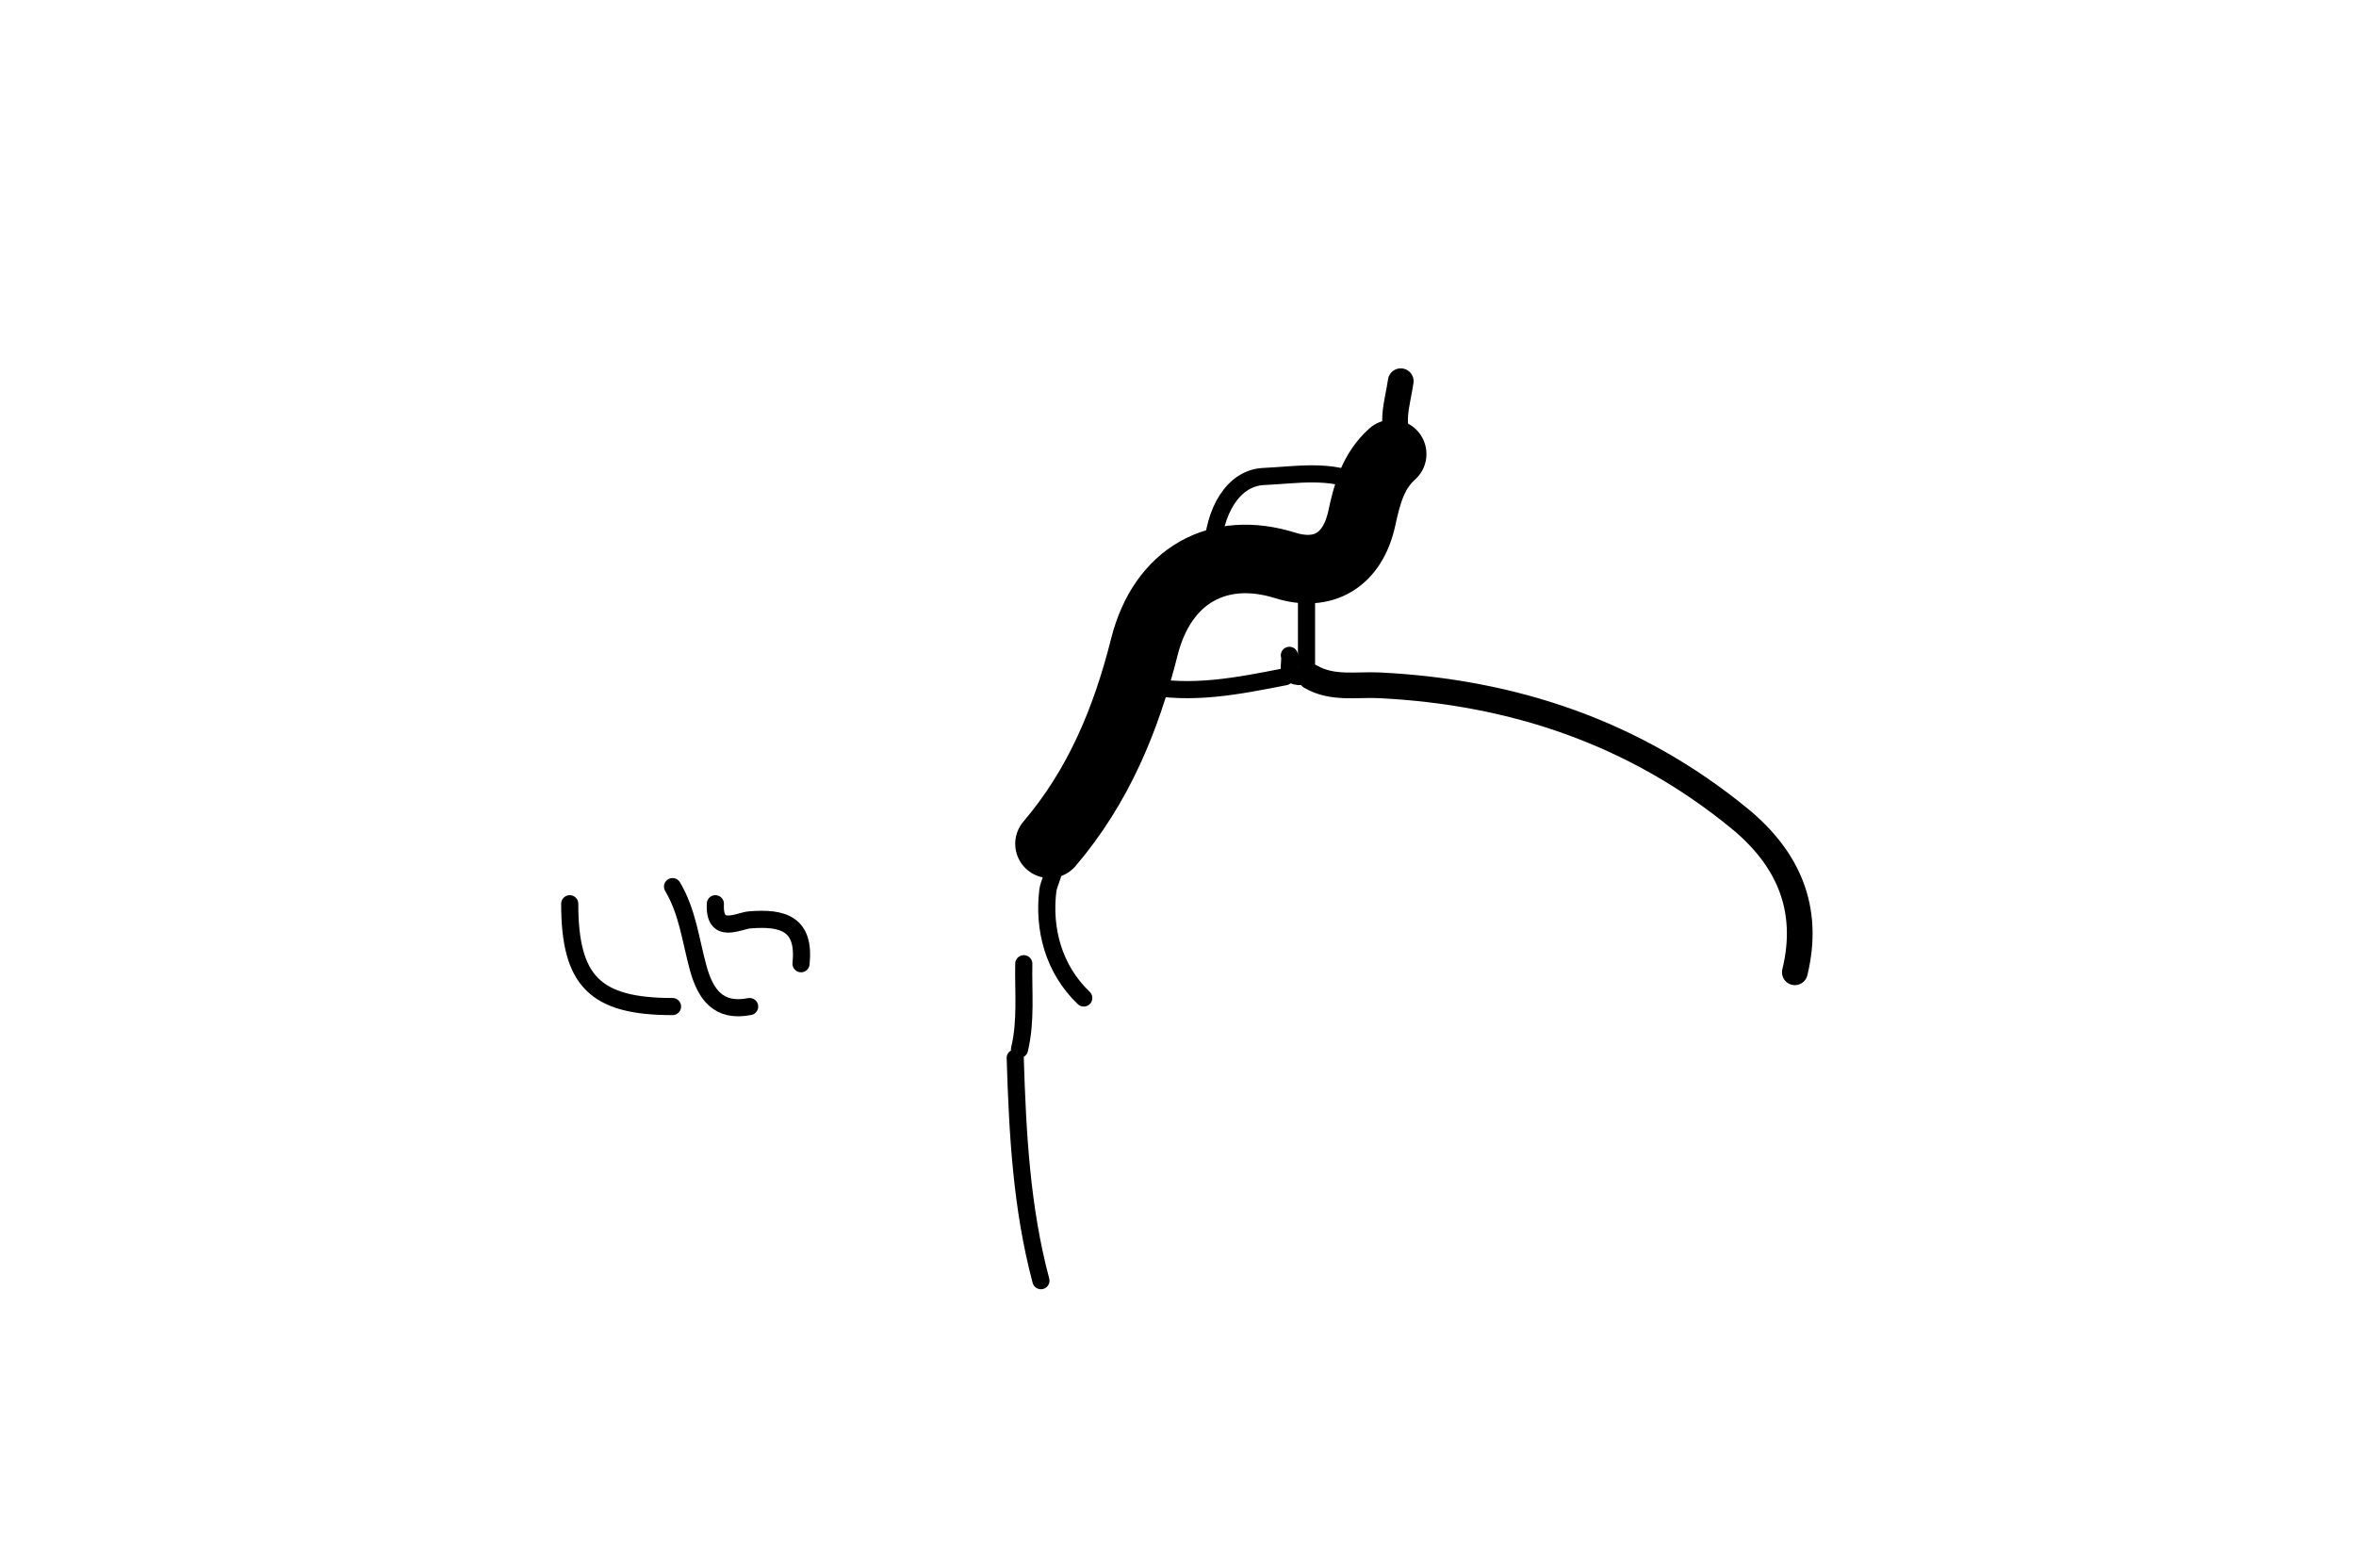 <svg version="1.1" id="Layer_1" xmlns="http://www.w3.org/2000/svg" xmlns:xlink="http://www.w3.org/1999/xlink" x="0px" y="0px"
	 width="100%" viewBox="0 0 275 183" enable-background="new 0 0 275 183" xml:space="preserve">
<path fill="none" opacity="1" stroke="#000000" stroke-linecap="round" stroke-linejoin="round" stroke-width="3"
	d="
M153,79 
	C155.525,80.464 158.309,79.867 161,79.999 
	C176.624,80.767 190.782,85.526 202.993,95.508 
	C208.72,100.189 211.314,106.062 209.5,113.5 
"/>
<path fill="none" opacity="1" stroke="#000000" stroke-linecap="round" stroke-linejoin="round" stroke-width="2"
	d="
M159,56.5 
	C155.296,54.682 151.311,55.458 147.505,55.623 
	C143.939,55.777 141.647,59.696 141.5,64.5 
"/>
<path fill="none" opacity="1" stroke="#000000" stroke-linecap="round" stroke-linejoin="round" stroke-width="2"
	d="
M66.5,105.5 
	C66.5,114.535 69.465,117.5 78.5,117.5 
"/>
<path fill="none" opacity="1" stroke="#000000" stroke-linecap="round" stroke-linejoin="round" stroke-width="2"
	d="
M78.5,103.5 
	C80.256,106.428 80.614,109.798 81.497,113.001 
	C82.34,116.057 83.834,118.222 87.5,117.5 
"/>
<path fill="none" opacity="1" stroke="#000000" stroke-linecap="round" stroke-linejoin="round" stroke-width="2"
	d="
M150,79 
	C144.544,80.064 139.092,81.178 133.5,80 
"/>
<path fill="none" opacity="1" stroke="#000000" stroke-linecap="round" stroke-linejoin="round" stroke-width="2"
	d="
M118.5,123.5 
	C118.77,132.251 119.227,140.98 121.5,149.5 
"/>
<path fill="none" opacity="1" stroke="#000000" stroke-linecap="round" stroke-linejoin="round" stroke-width="8"
	d="
M162.5,53 
	C160.266,55.002 159.564,57.667 158.955,60.49 
	C157.895,65.403 154.468,67.4 150,66 
	C142.242,63.569 135.687,67.122 133.575,75.519 
	C131.443,83.997 128.208,91.81 122.5,98.5 
"/>
<path fill="none" opacity="1" stroke="#000000" stroke-linecap="round" stroke-linejoin="round" stroke-width="2"
	d="
M152.5,67.5 
	C152.5,71.341 152.5,75.181 152.5,78.934 
	C149.624,79.293 150.769,77.472 150.5,76.5 
"/>
<path fill="none" opacity="1" stroke="#000000" stroke-linecap="round" stroke-linejoin="round" stroke-width="2"
	d="
M83.5,105.5 
	C83.313,109.207 86.206,107.488 87.49,107.383 
	C91.445,107.057 93.98,107.858 93.5,112.5 
"/>
<path fill="none" opacity="1" stroke="#000000" stroke-linecap="round" stroke-linejoin="round" stroke-width="2"
	d="
M121.5,98.5 
	C124.579,99.834 122.495,102.419 122.305,103.976 
	C121.767,108.369 122.933,113.104 126.5,116.5 
"/>
<path fill="none" opacity="1" stroke="#000000" stroke-linecap="round" stroke-linejoin="round" stroke-width="3"
	d="
M163.5,44.5 
	C163.124,47.201 161.977,49.949 164,52.5 
"/>
<path fill="none" opacity="1" stroke="#000000" stroke-linecap="round" stroke-linejoin="round" stroke-width="2"
	d="
M119.5,112.5 
	C119.437,115.839 119.79,119.198 119,122.5 
"/>
</svg>